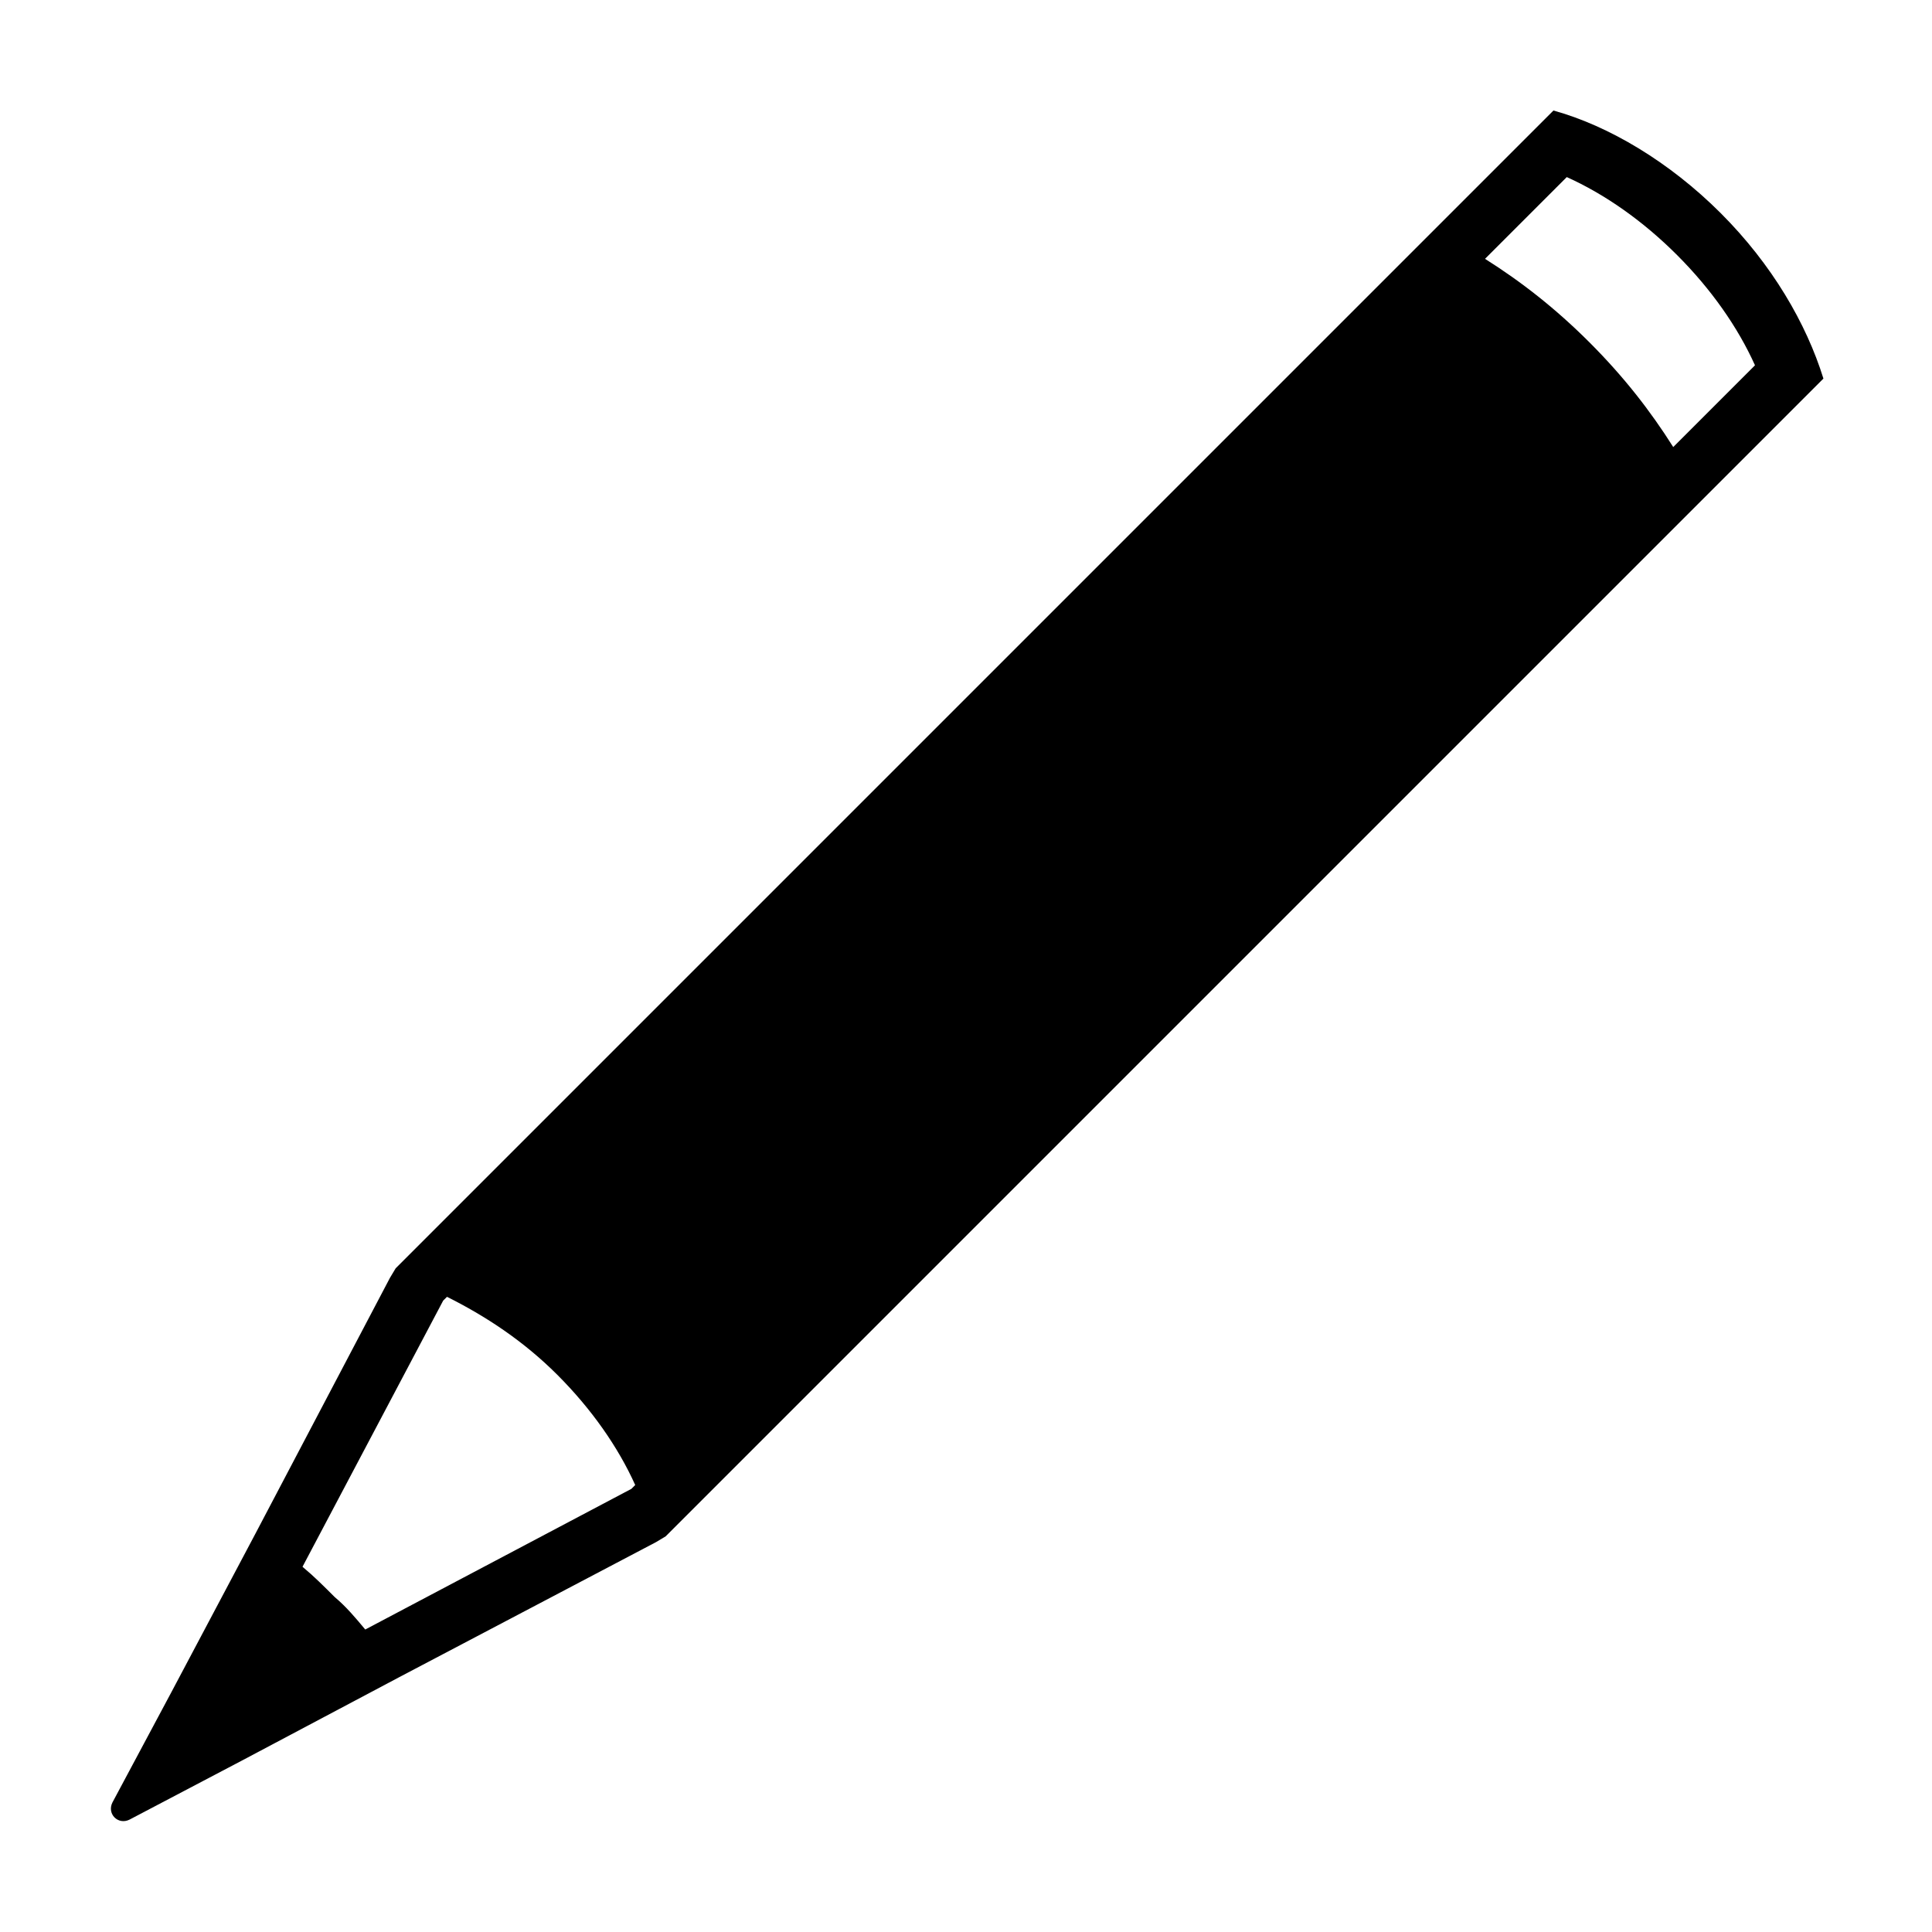 <?xml version="1.0" encoding="UTF-8"?>
<!-- Uploaded to: ICON Repo, www.iconrepo.com, Generator: ICON Repo Mixer Tools -->
<svg fill="#000000" width="800px" height="800px" version="1.1" viewBox="144 144 512 512" xmlns="http://www.w3.org/2000/svg">
 <path d="m555.68 173.29-306.82 306.82-1.512 2.519-35.77 68.016-22.168 41.816-15.617 29.219c-1.512 3.023 1.512 6.047 4.535 4.535l29.727-15.617 41.816-22.168 68.016-35.77 2.519-1.512 306.82-306.82c-4.535-14.609-13.602-30.23-27.207-43.832-13.609-13.605-29.73-23.176-44.34-27.207zm-293.22 314.38c10.078 5.039 20.152 11.586 29.223 20.656 9.07 9.07 16.121 19.145 20.656 29.223l-1.008 1.008-70.535 37.281c-2.519-3.023-5.039-6.047-8.062-8.566-3.023-3.023-5.543-5.543-8.566-8.062l37.281-70.535zm296.75-296.74c10.078 4.535 20.152 11.586 29.223 20.656 9.07 9.07 16.121 19.145 20.656 29.223l-21.664 21.664c-6.047-9.574-13.098-18.641-22.168-27.711s-18.137-16.121-27.711-22.168z"/>
</svg>